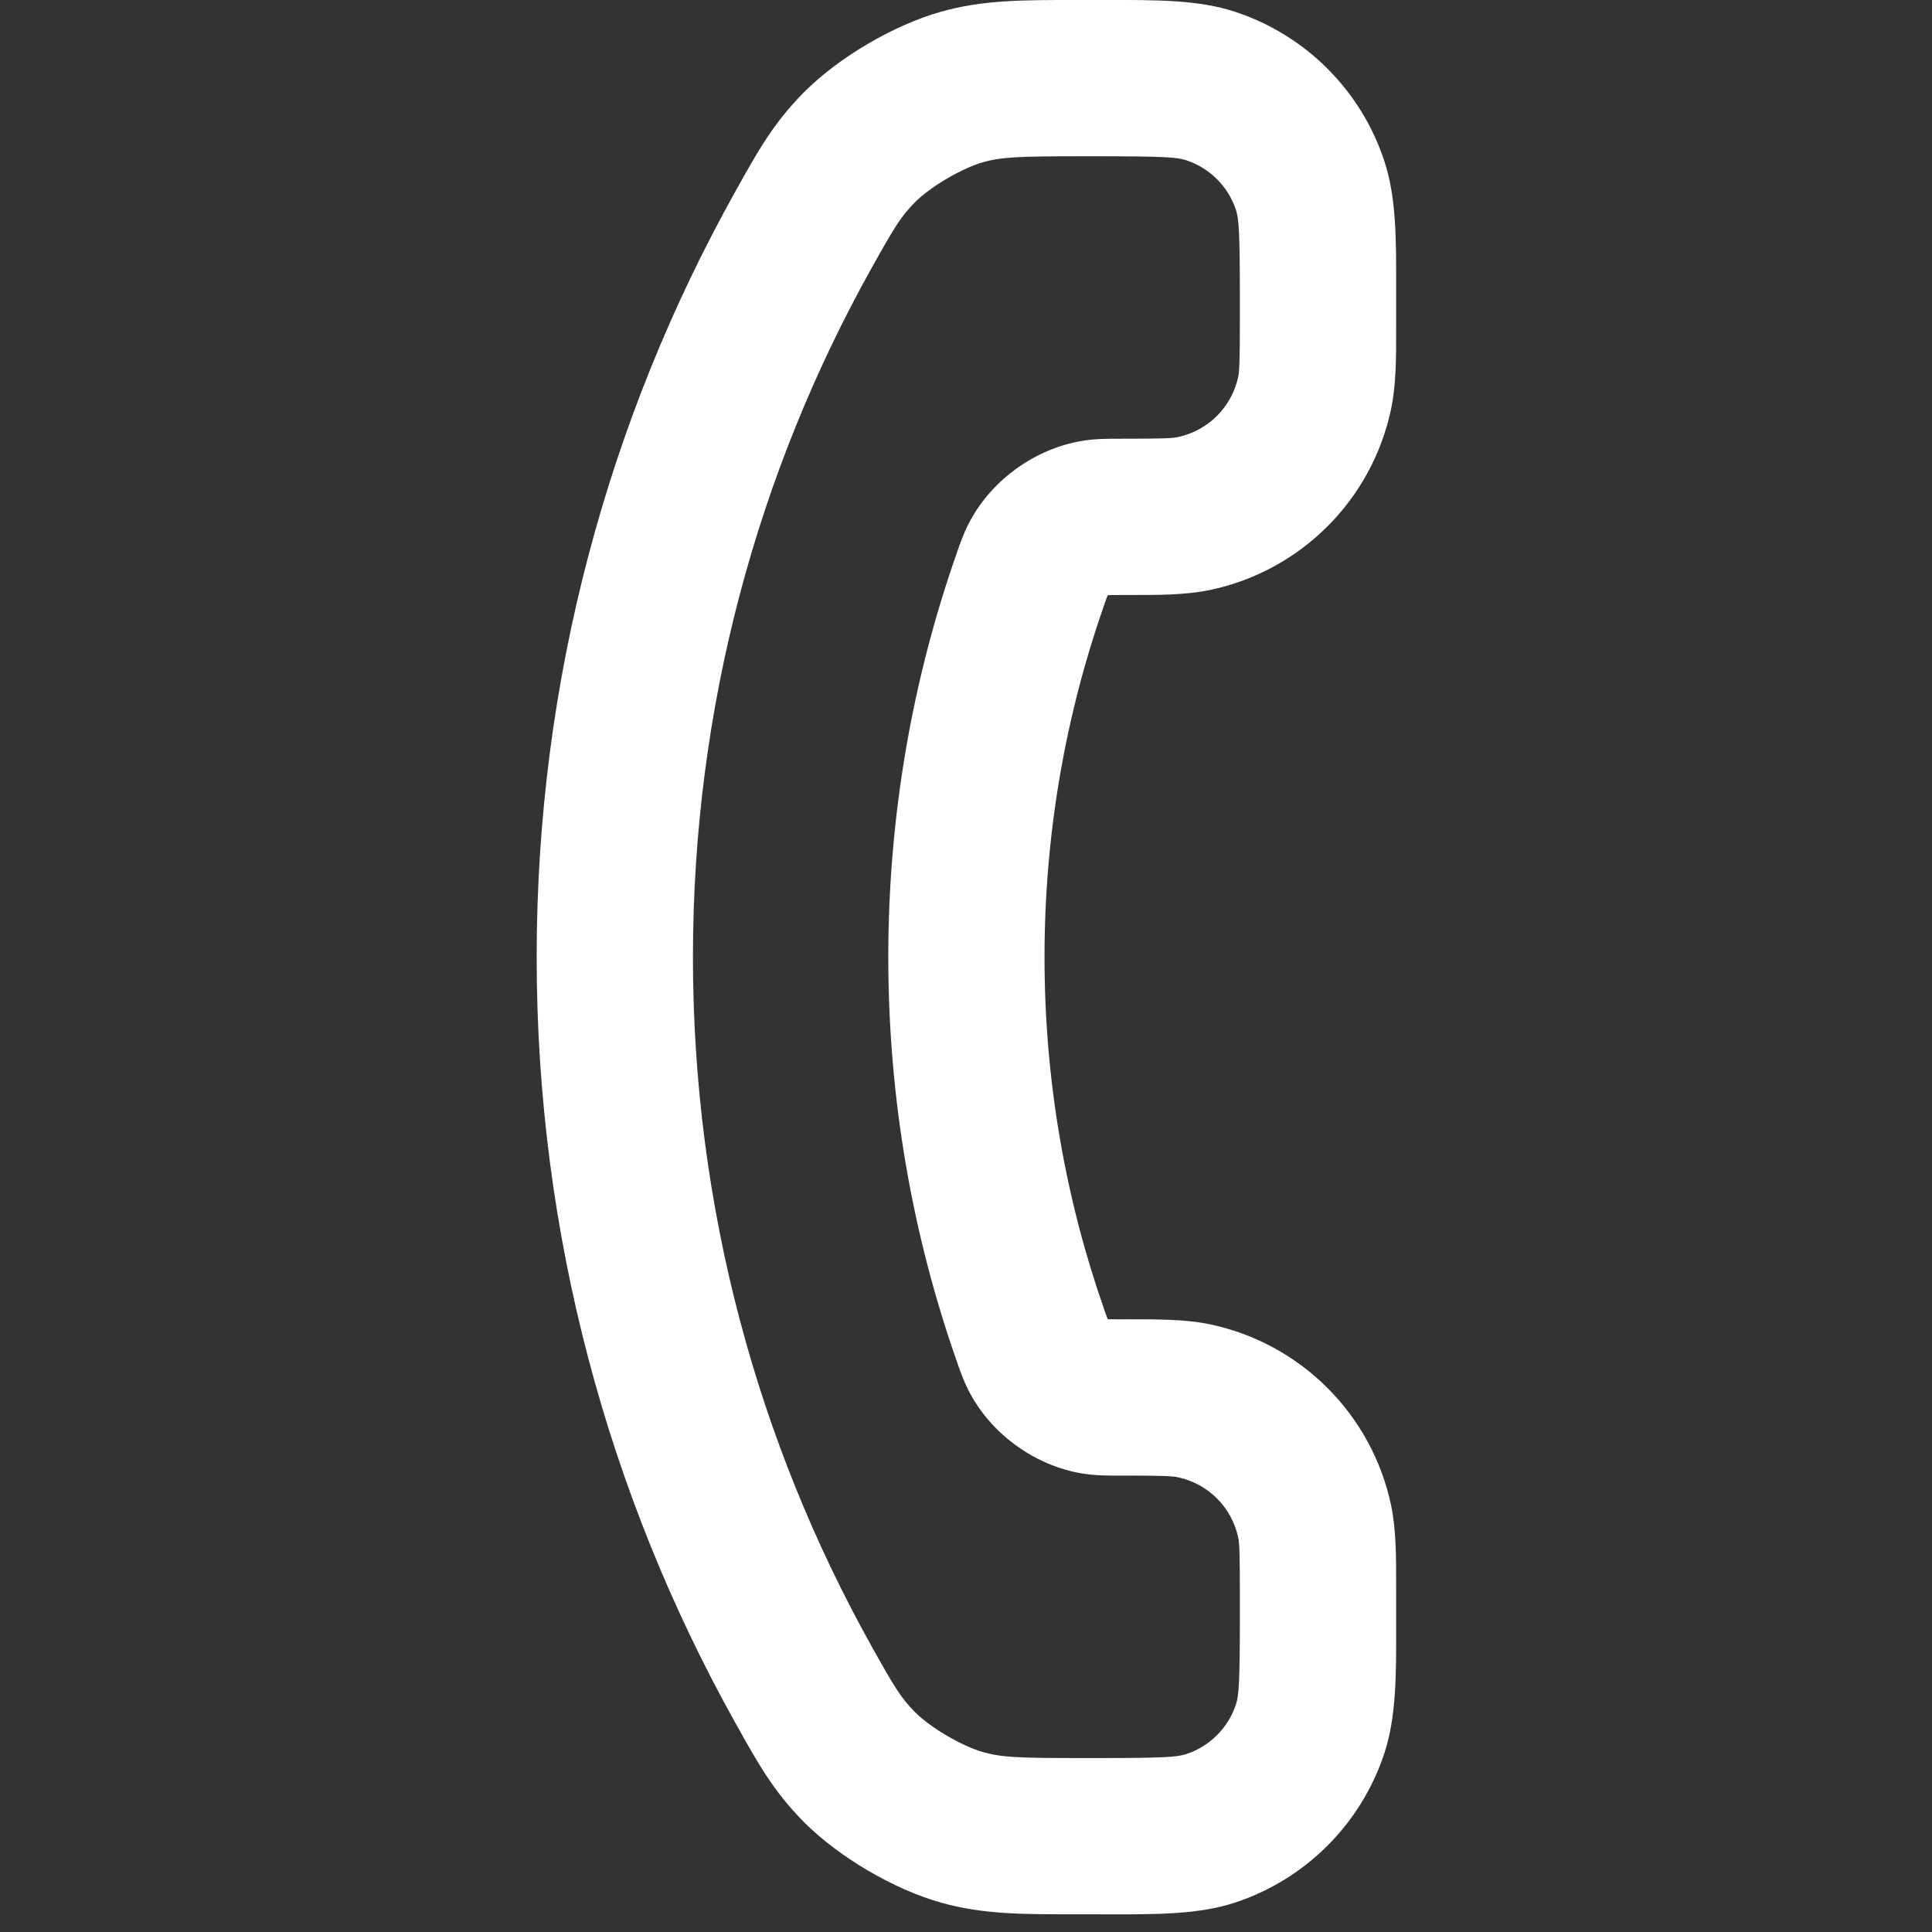 <svg width="36" height="36" viewBox="0 0 36 36" fill="none" xmlns="http://www.w3.org/2000/svg">
<rect x="0" y="0" width="36" height="36" fill="#333333" stroke="none"/>
<path fill-rule="evenodd" clip-rule="evenodd" d="M23.031 3.914C22.886 3.474 22.541 3.129 22.101 2.985C21.936 2.93 21.68 2.912 20.472 2.912H20.147C18.994 2.912 18.671 2.924 18.326 3.02C17.925 3.133 17.341 3.476 17.047 3.771C16.787 4.034 16.668 4.23 16.238 4.999C14.12 8.797 12.912 13.173 12.912 17.835C12.912 22.498 14.12 26.873 16.238 30.671C16.668 31.441 16.787 31.637 17.047 31.9C17.341 32.195 17.925 32.538 18.326 32.65C18.671 32.747 18.994 32.759 20.147 32.759H20.472C21.68 32.759 21.936 32.74 22.101 32.686C22.541 32.542 22.886 32.197 23.031 31.757C23.085 31.591 23.103 31.336 23.103 30.127L23.103 29.726C23.103 28.932 23.095 28.761 23.072 28.649C22.952 28.086 22.512 27.646 21.949 27.527C21.838 27.503 21.667 27.495 20.873 27.495C20.857 27.495 20.841 27.495 20.825 27.495C20.64 27.496 20.405 27.496 20.164 27.456C19.304 27.314 18.506 26.748 18.087 25.984C17.97 25.771 17.899 25.569 17.844 25.413C17.84 25.4 17.836 25.388 17.832 25.376C17.002 23.015 16.552 20.476 16.552 17.835C16.552 15.195 17.002 12.656 17.832 10.294C17.836 10.283 17.84 10.271 17.844 10.258C17.899 10.101 17.97 9.9 18.087 9.687C18.506 8.922 19.304 8.357 20.164 8.215C20.405 8.175 20.64 8.175 20.825 8.175C20.841 8.175 20.857 8.175 20.873 8.175C21.667 8.175 21.838 8.168 21.949 8.144C22.512 8.024 22.952 7.585 23.072 7.022C23.095 6.91 23.103 6.739 23.103 5.945V5.544C23.103 4.335 23.085 4.08 23.031 3.914ZM23.009 0.218C24.329 0.651 25.364 1.686 25.797 3.006C26.017 3.677 26.017 4.451 26.015 5.347C26.015 5.412 26.015 5.477 26.015 5.544V5.945C26.015 5.989 26.015 6.032 26.015 6.075C26.016 6.665 26.016 7.173 25.92 7.625C25.562 9.315 24.242 10.634 22.553 10.992C22.101 11.088 21.593 11.088 21.003 11.087C20.96 11.087 20.917 11.087 20.873 11.087C20.754 11.087 20.694 11.088 20.65 11.089C20.648 11.09 20.646 11.091 20.644 11.093C20.641 11.095 20.639 11.097 20.637 11.098C20.633 11.109 20.627 11.124 20.62 11.144C20.609 11.175 20.596 11.21 20.579 11.259C19.857 13.316 19.463 15.528 19.463 17.835C19.463 20.143 19.857 22.355 20.579 24.411C20.596 24.46 20.609 24.496 20.62 24.527C20.627 24.547 20.633 24.561 20.637 24.572C20.639 24.574 20.641 24.576 20.644 24.578C20.646 24.579 20.648 24.581 20.65 24.582C20.694 24.583 20.754 24.584 20.873 24.584C20.917 24.584 20.96 24.583 21.003 24.583C21.593 24.583 22.101 24.582 22.553 24.678C24.242 25.037 25.562 26.356 25.92 28.045C26.016 28.498 26.016 29.006 26.015 29.596C26.015 29.639 26.015 29.682 26.015 29.726V30.127C26.015 30.193 26.015 30.259 26.015 30.324C26.017 31.22 26.017 31.994 25.797 32.665C25.364 33.984 24.329 35.02 23.009 35.453C22.339 35.673 21.565 35.672 20.669 35.671C20.604 35.671 20.538 35.67 20.472 35.67H20.147C20.1 35.67 20.054 35.67 20.008 35.67C19.049 35.671 18.314 35.671 17.539 35.454C16.655 35.206 15.63 34.604 14.982 33.953C14.416 33.383 14.119 32.85 13.737 32.164C13.723 32.14 13.709 32.115 13.695 32.09C11.341 27.869 10 23.007 10 17.835C10 12.664 11.341 7.801 13.695 3.581C13.709 3.556 13.723 3.531 13.737 3.506C14.119 2.82 14.416 2.288 14.982 1.718C15.63 1.067 16.655 0.465 17.539 0.217C18.314 -0.001 19.049 -0 20.008 0C20.054 0 20.1 0 20.147 0L20.472 0C20.538 0 20.604 0 20.669 0C21.565 -0.001 22.339 -0.002 23.009 0.218Z" fill="white"/>
</svg>
